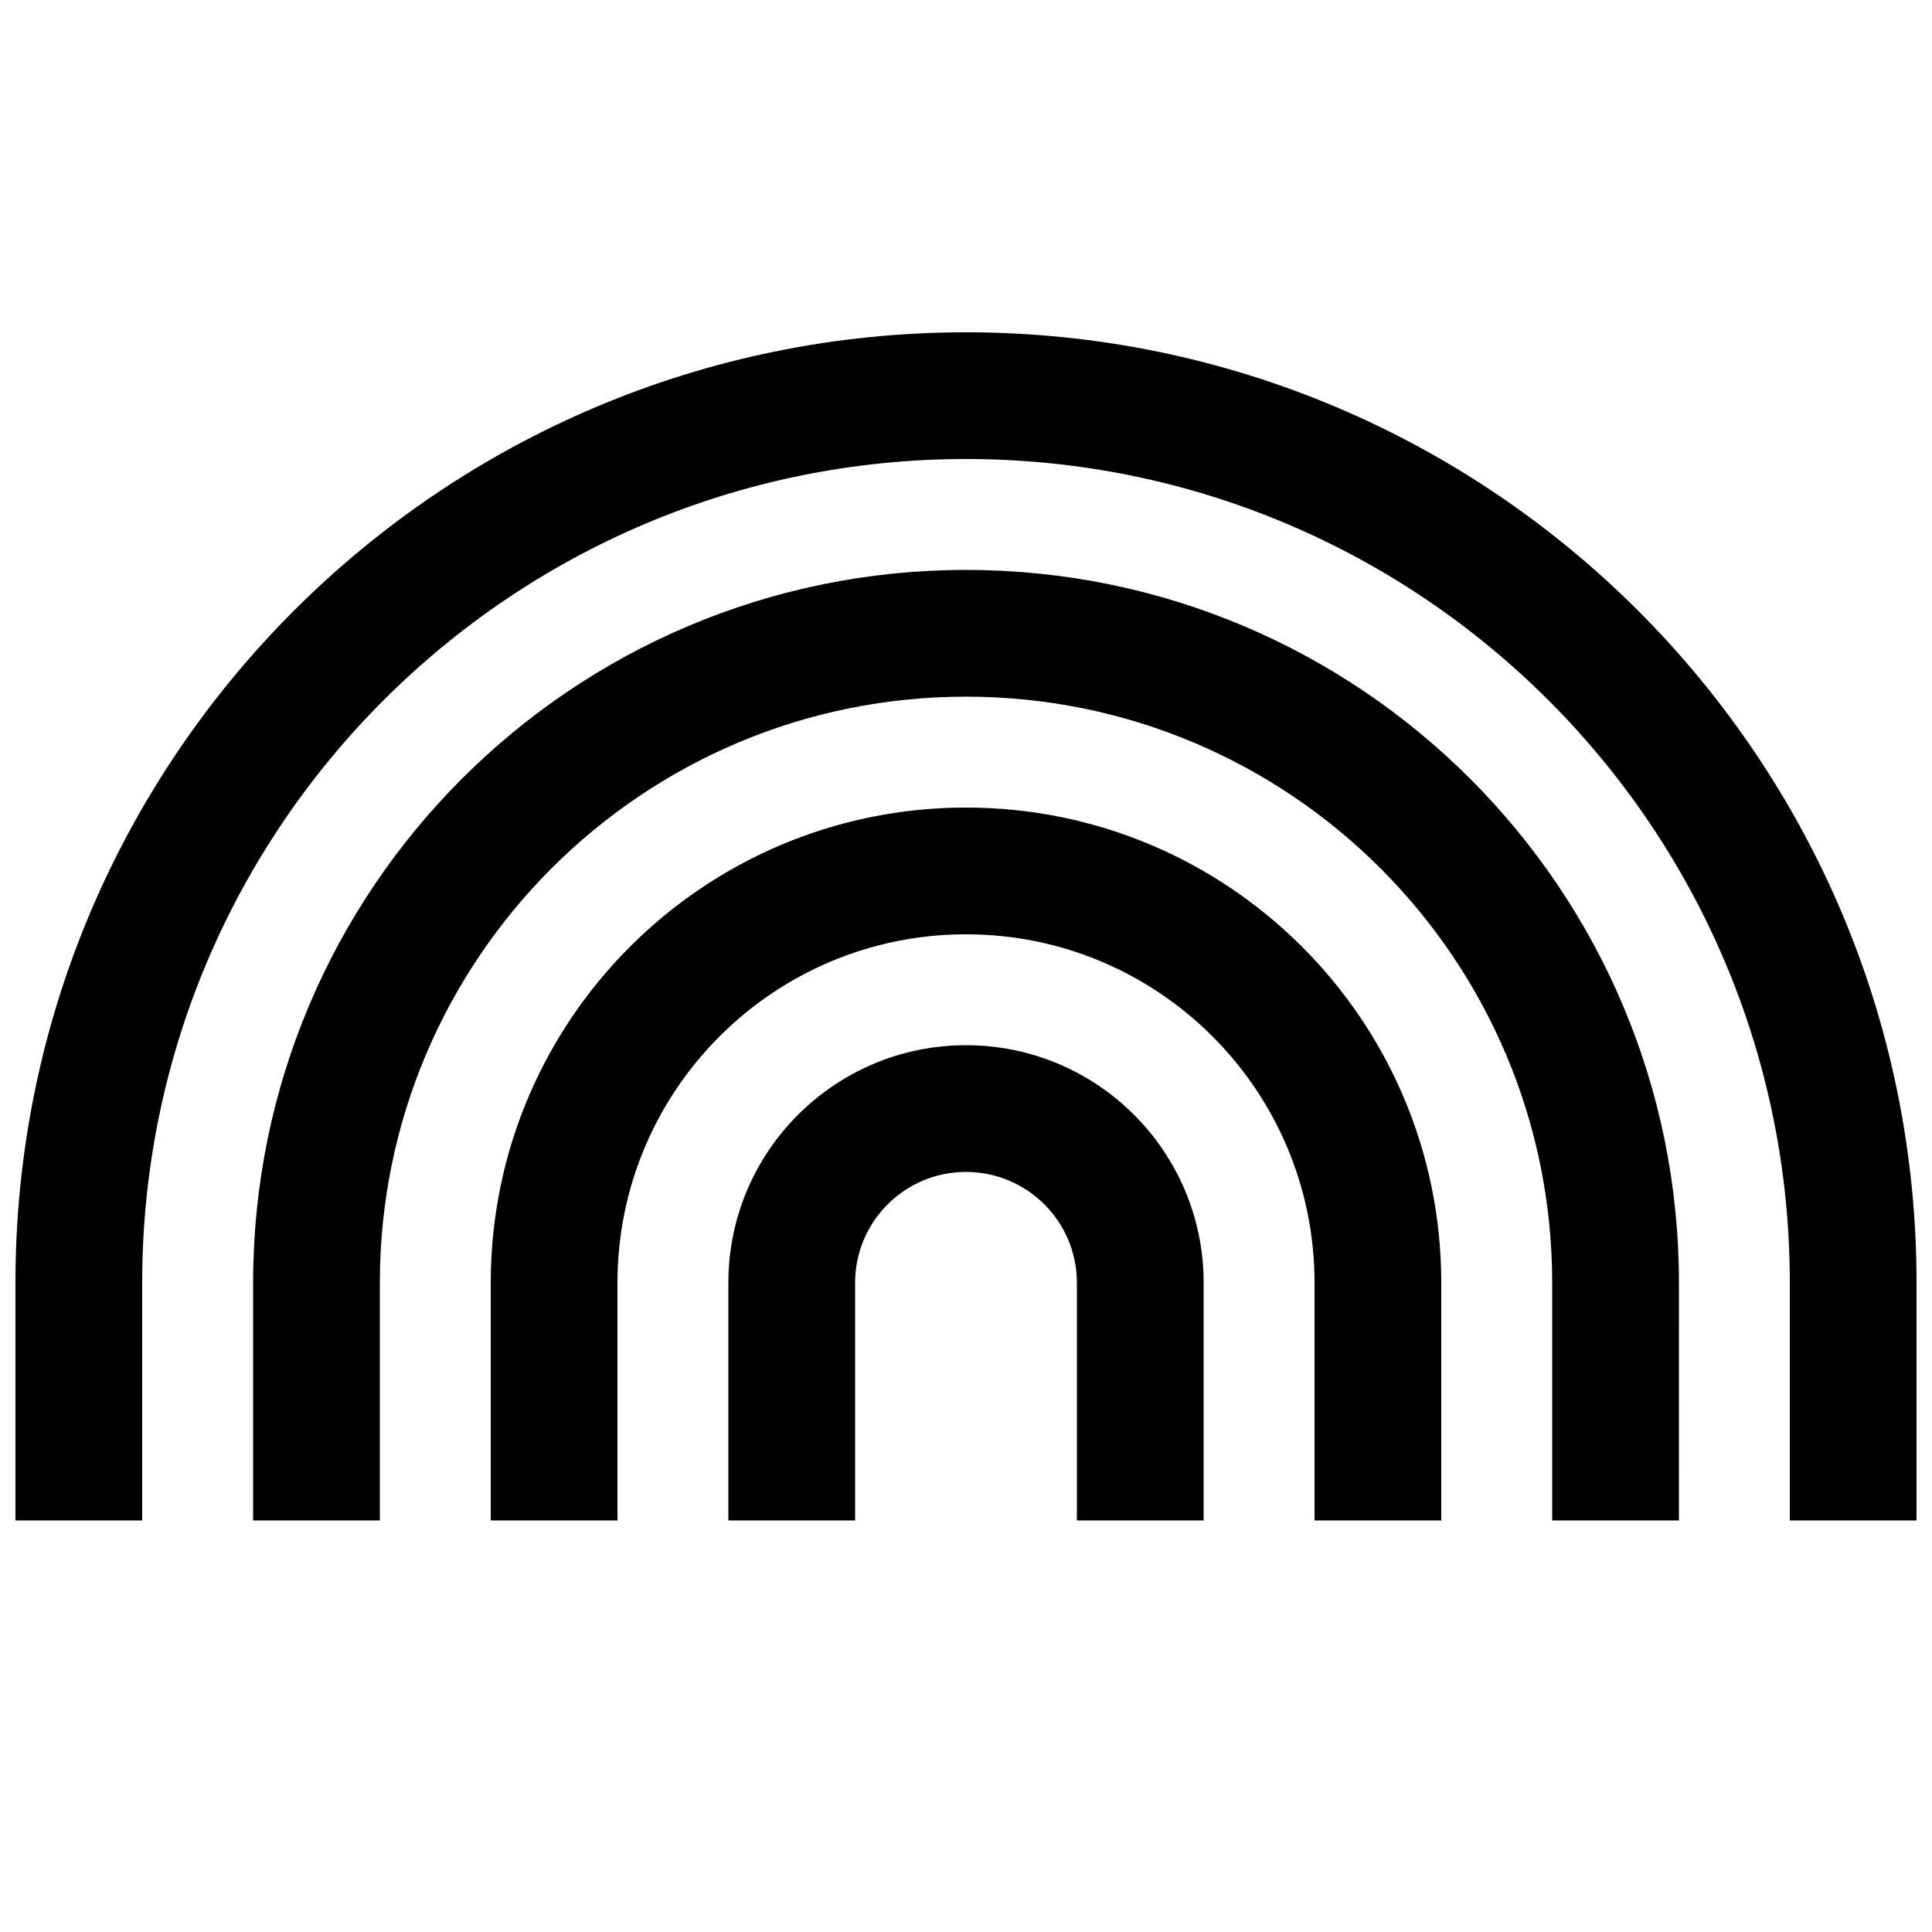 <?xml version="1.0" encoding="UTF-8"?>
<!-- Uploaded to: SVG Repo, www.svgrepo.com, Generator: SVG Repo Mixer Tools -->
<svg width="800px" height="800px" version="1.1" viewBox="144 144 512 512" xmlns="http://www.w3.org/2000/svg">
 <defs>
  <clipPath id="a">
   <path d="m148.09 232h503.81v315h-503.81z"/>
  </clipPath>
 </defs>
 <g clip-path="url(#a)">
  <path d="m462.98 546.94h-33.59v-62.977c0-16.23-13.156-29.387-29.387-29.387-16.234 0-29.391 13.156-29.391 29.387v62.977h-33.586v-62.977c0-34.777 28.195-62.973 62.977-62.973s62.977 28.195 62.977 62.973zm62.973 0h-33.586v-62.977c0-51.012-41.352-92.363-92.363-92.363s-92.367 41.352-92.367 92.363v62.977h-33.586v-62.977c0-69.559 56.391-125.95 125.95-125.95 69.559 0 125.95 56.391 125.95 125.95zm62.977 0h-33.586v-62.977c0-85.789-69.547-155.34-155.34-155.34s-155.34 69.551-155.34 155.34v62.977h-33.586v-62.977c0-104.34 84.586-188.93 188.93-188.93 104.34 0 188.93 84.586 188.93 188.93zm62.977 0h-33.586v-62.977c0-120.57-97.746-218.32-218.32-218.32-120.57 0-218.32 97.746-218.32 218.32v62.977h-33.586v-62.977c0-139.12 112.78-251.9 251.91-251.9 139.12 0 251.9 112.78 251.9 251.9z"/>
 </g>
</svg>
